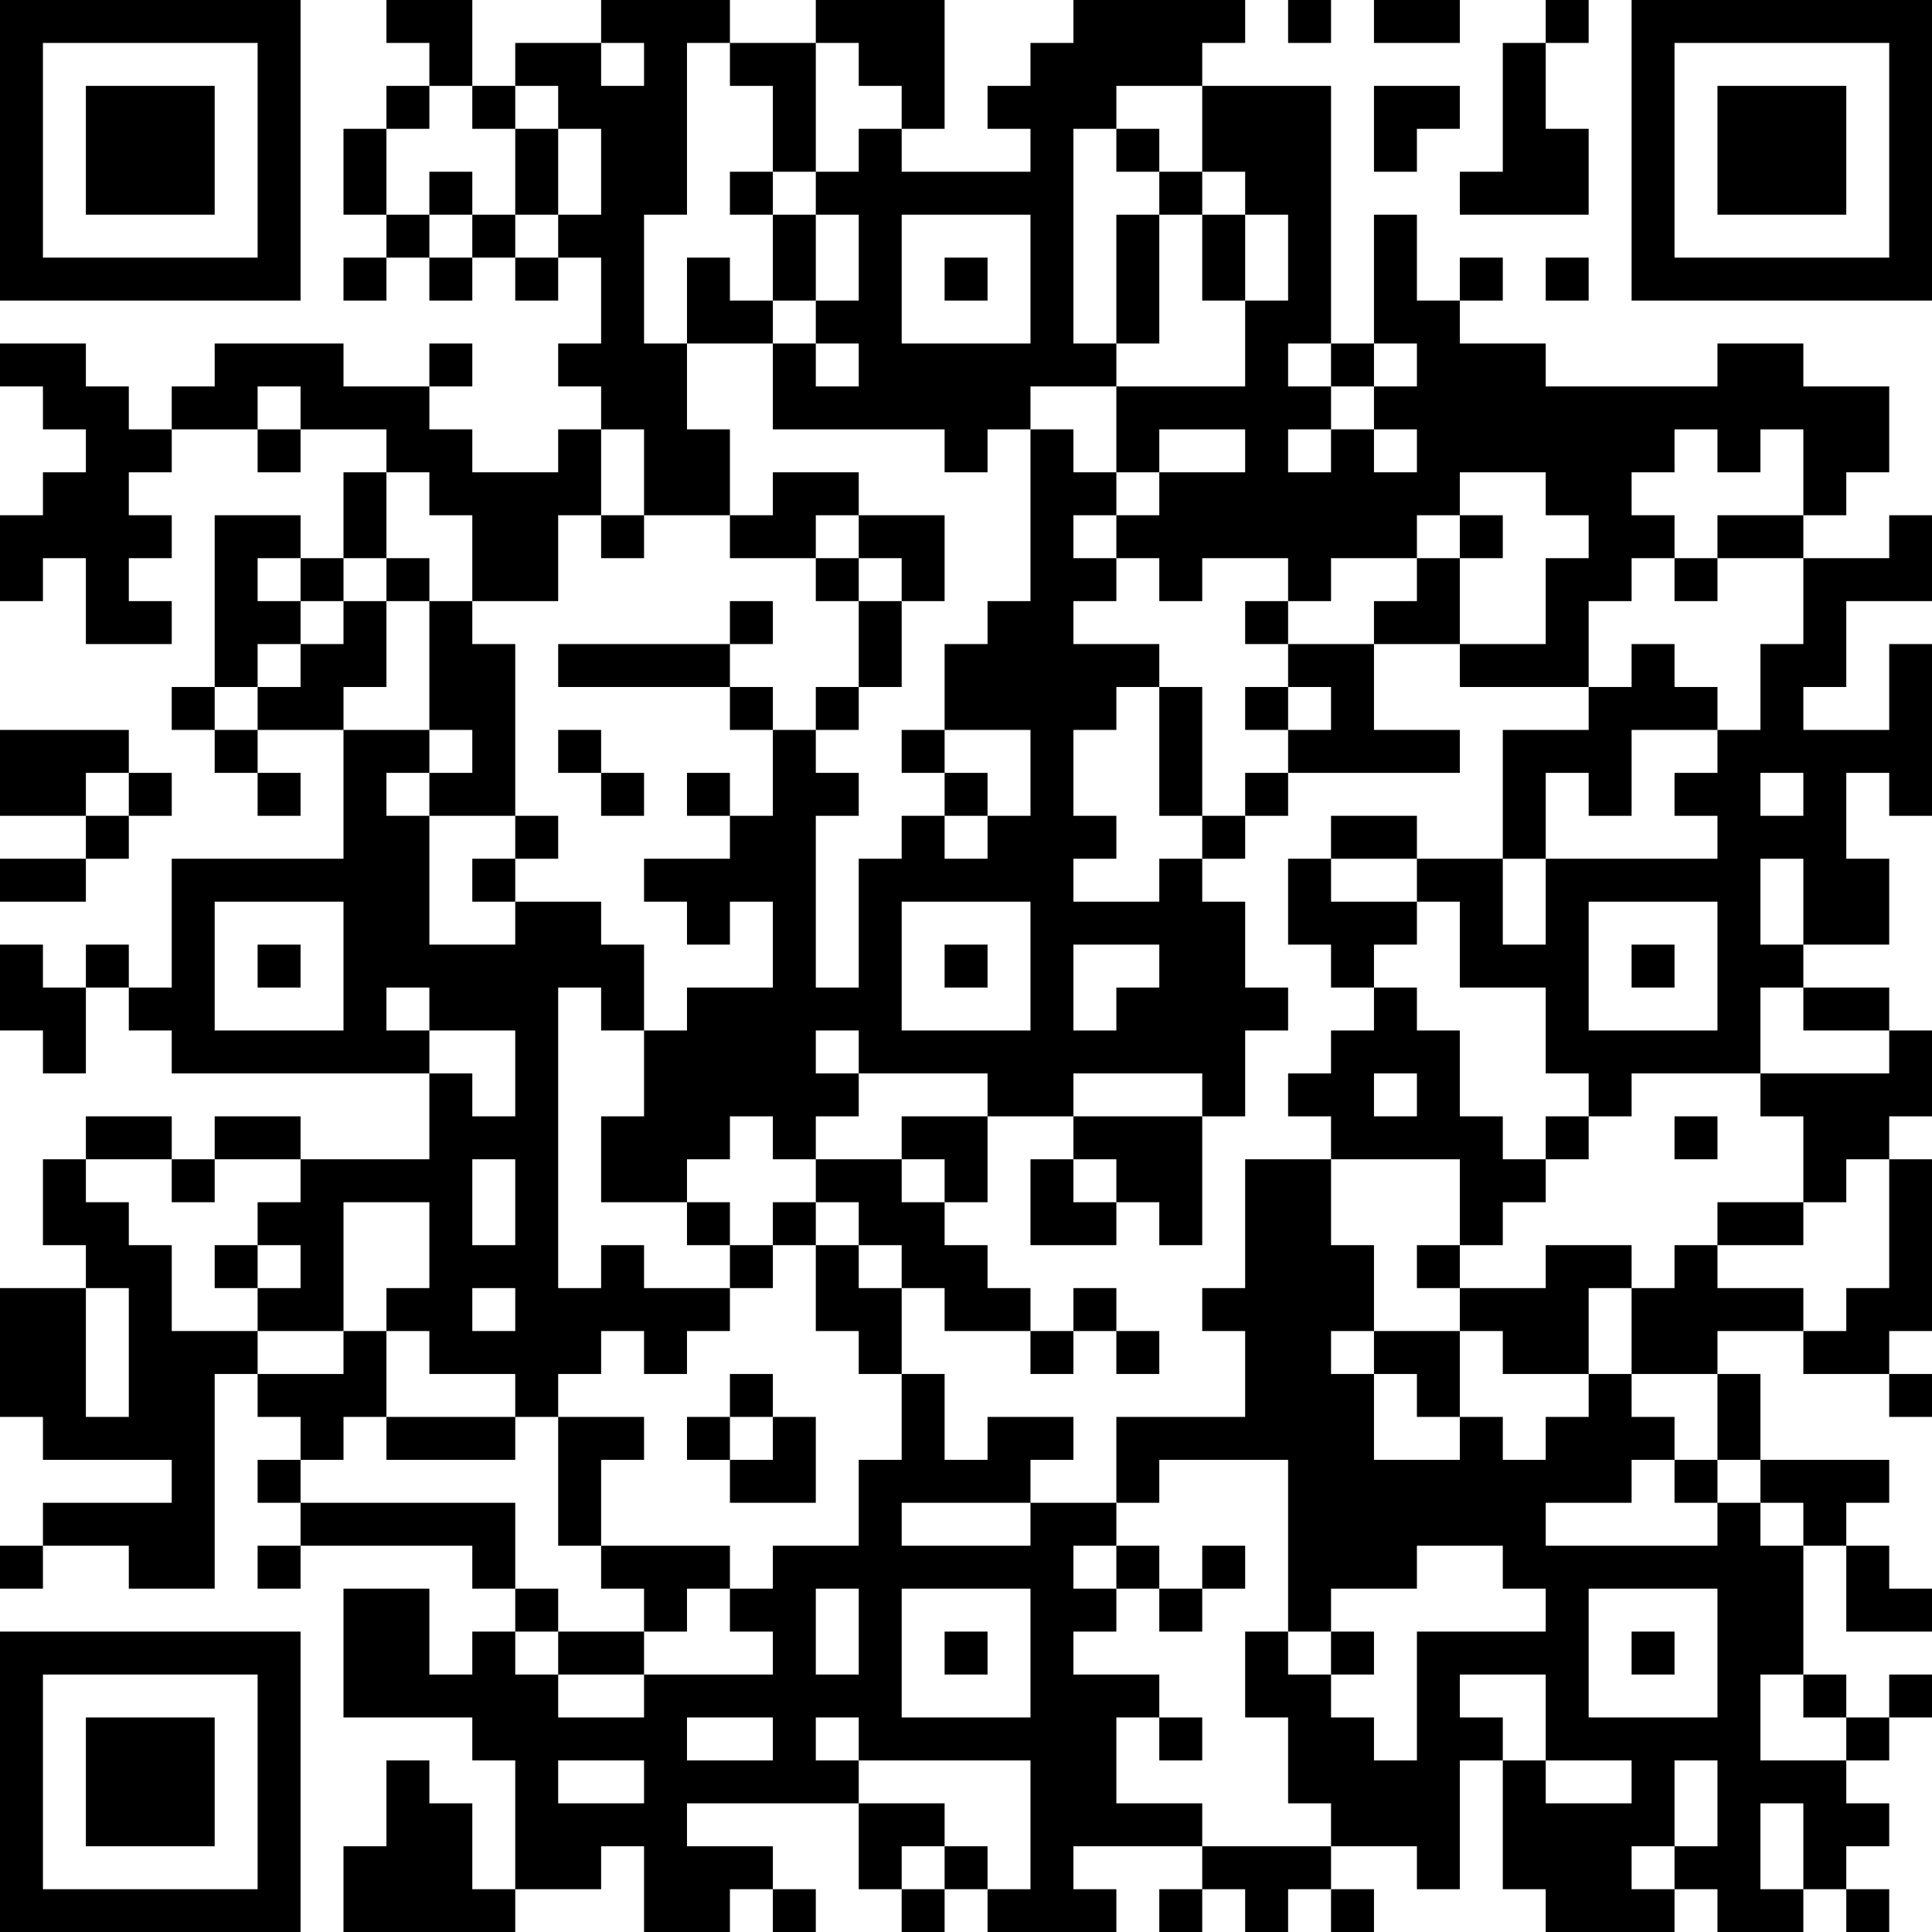<?xml version="1.0" encoding="UTF-8"?>
<svg xmlns="http://www.w3.org/2000/svg" version="1.1" width="250" height="250" viewBox="0 0 250 250"><rect x="0" y="0" width="250" height="250" fill="#ffffff"/><g transform="scale(5.556)"><g transform="translate(0,0)"><path fill-rule="evenodd" d="M9 0L9 1L10 1L10 2L9 2L9 3L8 3L8 5L9 5L9 6L8 6L8 7L9 7L9 6L10 6L10 7L11 7L11 6L12 6L12 7L13 7L13 6L14 6L14 8L13 8L13 9L14 9L14 10L13 10L13 11L11 11L11 10L10 10L10 9L11 9L11 8L10 8L10 9L8 9L8 8L5 8L5 9L4 9L4 10L3 10L3 9L2 9L2 8L0 8L0 9L1 9L1 10L2 10L2 11L1 11L1 12L0 12L0 14L1 14L1 13L2 13L2 15L4 15L4 14L3 14L3 13L4 13L4 12L3 12L3 11L4 11L4 10L6 10L6 11L7 11L7 10L9 10L9 11L8 11L8 13L7 13L7 12L5 12L5 16L4 16L4 17L5 17L5 18L6 18L6 19L7 19L7 18L6 18L6 17L8 17L8 20L4 20L4 23L3 23L3 22L2 22L2 23L1 23L1 22L0 22L0 24L1 24L1 25L2 25L2 23L3 23L3 24L4 24L4 25L10 25L10 27L7 27L7 26L5 26L5 27L4 27L4 26L2 26L2 27L1 27L1 29L2 29L2 30L0 30L0 33L1 33L1 34L4 34L4 35L1 35L1 36L0 36L0 37L1 37L1 36L3 36L3 37L5 37L5 32L6 32L6 33L7 33L7 34L6 34L6 35L7 35L7 36L6 36L6 37L7 37L7 36L11 36L11 37L12 37L12 38L11 38L11 39L10 39L10 37L8 37L8 40L11 40L11 41L12 41L12 44L11 44L11 42L10 42L10 41L9 41L9 43L8 43L8 45L12 45L12 44L14 44L14 43L15 43L15 45L17 45L17 44L18 44L18 45L19 45L19 44L18 44L18 43L16 43L16 42L20 42L20 44L21 44L21 45L22 45L22 44L23 44L23 45L26 45L26 44L25 44L25 43L28 43L28 44L27 44L27 45L28 45L28 44L29 44L29 45L30 45L30 44L31 44L31 45L32 45L32 44L31 44L31 43L33 43L33 44L34 44L34 41L35 41L35 44L36 44L36 45L39 45L39 44L40 44L40 45L42 45L42 44L43 44L43 45L44 45L44 44L43 44L43 43L44 43L44 42L43 42L43 41L44 41L44 40L45 40L45 39L44 39L44 40L43 40L43 39L42 39L42 36L43 36L43 38L45 38L45 37L44 37L44 36L43 36L43 35L44 35L44 34L41 34L41 32L40 32L40 31L42 31L42 32L44 32L44 33L45 33L45 32L44 32L44 31L45 31L45 27L44 27L44 26L45 26L45 24L44 24L44 23L42 23L42 22L44 22L44 20L43 20L43 18L44 18L44 19L45 19L45 15L44 15L44 17L42 17L42 16L43 16L43 14L45 14L45 12L44 12L44 13L42 13L42 12L43 12L43 11L44 11L44 9L42 9L42 8L40 8L40 9L36 9L36 8L34 8L34 7L35 7L35 6L34 6L34 7L33 7L33 5L32 5L32 8L31 8L31 2L28 2L28 1L29 1L29 0L25 0L25 1L24 1L24 2L23 2L23 3L24 3L24 4L21 4L21 3L22 3L22 0L19 0L19 1L17 1L17 0L14 0L14 1L12 1L12 2L11 2L11 0ZM30 0L30 1L31 1L31 0ZM32 0L32 1L34 1L34 0ZM36 0L36 1L35 1L35 4L34 4L34 5L37 5L37 3L36 3L36 1L37 1L37 0ZM14 1L14 2L15 2L15 1ZM16 1L16 5L15 5L15 8L16 8L16 10L17 10L17 12L15 12L15 10L14 10L14 12L13 12L13 14L11 14L11 12L10 12L10 11L9 11L9 13L8 13L8 14L7 14L7 13L6 13L6 14L7 14L7 15L6 15L6 16L5 16L5 17L6 17L6 16L7 16L7 15L8 15L8 14L9 14L9 16L8 16L8 17L10 17L10 18L9 18L9 19L10 19L10 22L12 22L12 21L14 21L14 22L15 22L15 24L14 24L14 23L13 23L13 30L14 30L14 29L15 29L15 30L17 30L17 31L16 31L16 32L15 32L15 31L14 31L14 32L13 32L13 33L12 33L12 32L10 32L10 31L9 31L9 30L10 30L10 28L8 28L8 31L6 31L6 30L7 30L7 29L6 29L6 28L7 28L7 27L5 27L5 28L4 28L4 27L2 27L2 28L3 28L3 29L4 29L4 31L6 31L6 32L8 32L8 31L9 31L9 33L8 33L8 34L7 34L7 35L12 35L12 37L13 37L13 38L12 38L12 39L13 39L13 40L15 40L15 39L18 39L18 38L17 38L17 37L18 37L18 36L20 36L20 34L21 34L21 32L22 32L22 34L23 34L23 33L25 33L25 34L24 34L24 35L21 35L21 36L24 36L24 35L26 35L26 36L25 36L25 37L26 37L26 38L25 38L25 39L27 39L27 40L26 40L26 42L28 42L28 43L31 43L31 42L30 42L30 40L29 40L29 38L30 38L30 39L31 39L31 40L32 40L32 41L33 41L33 38L36 38L36 37L35 37L35 36L33 36L33 37L31 37L31 38L30 38L30 34L27 34L27 35L26 35L26 33L29 33L29 31L28 31L28 30L29 30L29 27L31 27L31 29L32 29L32 31L31 31L31 32L32 32L32 34L34 34L34 33L35 33L35 34L36 34L36 33L37 33L37 32L38 32L38 33L39 33L39 34L38 34L38 35L36 35L36 36L40 36L40 35L41 35L41 36L42 36L42 35L41 35L41 34L40 34L40 32L38 32L38 30L39 30L39 29L40 29L40 30L42 30L42 31L43 31L43 30L44 30L44 27L43 27L43 28L42 28L42 26L41 26L41 25L44 25L44 24L42 24L42 23L41 23L41 25L38 25L38 26L37 26L37 25L36 25L36 23L34 23L34 21L33 21L33 20L35 20L35 22L36 22L36 20L40 20L40 19L39 19L39 18L40 18L40 17L41 17L41 15L42 15L42 13L40 13L40 12L42 12L42 10L41 10L41 11L40 11L40 10L39 10L39 11L38 11L38 12L39 12L39 13L38 13L38 14L37 14L37 16L34 16L34 15L36 15L36 13L37 13L37 12L36 12L36 11L34 11L34 12L33 12L33 13L31 13L31 14L30 14L30 13L28 13L28 14L27 14L27 13L26 13L26 12L27 12L27 11L29 11L29 10L27 10L27 11L26 11L26 9L29 9L29 7L30 7L30 5L29 5L29 4L28 4L28 2L26 2L26 3L25 3L25 8L26 8L26 9L24 9L24 10L23 10L23 11L22 11L22 10L18 10L18 8L19 8L19 9L20 9L20 8L19 8L19 7L20 7L20 5L19 5L19 4L20 4L20 3L21 3L21 2L20 2L20 1L19 1L19 4L18 4L18 2L17 2L17 1ZM10 2L10 3L9 3L9 5L10 5L10 6L11 6L11 5L12 5L12 6L13 6L13 5L14 5L14 3L13 3L13 2L12 2L12 3L11 3L11 2ZM32 2L32 4L33 4L33 3L34 3L34 2ZM12 3L12 5L13 5L13 3ZM26 3L26 4L27 4L27 5L26 5L26 8L27 8L27 5L28 5L28 7L29 7L29 5L28 5L28 4L27 4L27 3ZM10 4L10 5L11 5L11 4ZM17 4L17 5L18 5L18 7L17 7L17 6L16 6L16 8L18 8L18 7L19 7L19 5L18 5L18 4ZM21 5L21 8L24 8L24 5ZM22 6L22 7L23 7L23 6ZM36 6L36 7L37 7L37 6ZM30 8L30 9L31 9L31 10L30 10L30 11L31 11L31 10L32 10L32 11L33 11L33 10L32 10L32 9L33 9L33 8L32 8L32 9L31 9L31 8ZM6 9L6 10L7 10L7 9ZM24 10L24 14L23 14L23 15L22 15L22 17L21 17L21 18L22 18L22 19L21 19L21 20L20 20L20 23L19 23L19 19L20 19L20 18L19 18L19 17L20 17L20 16L21 16L21 14L22 14L22 12L20 12L20 11L18 11L18 12L17 12L17 13L19 13L19 14L20 14L20 16L19 16L19 17L18 17L18 16L17 16L17 15L18 15L18 14L17 14L17 15L13 15L13 16L17 16L17 17L18 17L18 19L17 19L17 18L16 18L16 19L17 19L17 20L15 20L15 21L16 21L16 22L17 22L17 21L18 21L18 23L16 23L16 24L15 24L15 26L14 26L14 28L16 28L16 29L17 29L17 30L18 30L18 29L19 29L19 31L20 31L20 32L21 32L21 30L22 30L22 31L24 31L24 32L25 32L25 31L26 31L26 32L27 32L27 31L26 31L26 30L25 30L25 31L24 31L24 30L23 30L23 29L22 29L22 28L23 28L23 26L25 26L25 27L24 27L24 29L26 29L26 28L27 28L27 29L28 29L28 26L29 26L29 24L30 24L30 23L29 23L29 21L28 21L28 20L29 20L29 19L30 19L30 18L34 18L34 17L32 17L32 15L34 15L34 13L35 13L35 12L34 12L34 13L33 13L33 14L32 14L32 15L30 15L30 14L29 14L29 15L30 15L30 16L29 16L29 17L30 17L30 18L29 18L29 19L28 19L28 16L27 16L27 15L25 15L25 14L26 14L26 13L25 13L25 12L26 12L26 11L25 11L25 10ZM14 12L14 13L15 13L15 12ZM19 12L19 13L20 13L20 14L21 14L21 13L20 13L20 12ZM9 13L9 14L10 14L10 17L11 17L11 18L10 18L10 19L12 19L12 20L11 20L11 21L12 21L12 20L13 20L13 19L12 19L12 15L11 15L11 14L10 14L10 13ZM39 13L39 14L40 14L40 13ZM38 15L38 16L37 16L37 17L35 17L35 20L36 20L36 18L37 18L37 19L38 19L38 17L40 17L40 16L39 16L39 15ZM26 16L26 17L25 17L25 19L26 19L26 20L25 20L25 21L27 21L27 20L28 20L28 19L27 19L27 16ZM30 16L30 17L31 17L31 16ZM0 17L0 19L2 19L2 20L0 20L0 21L2 21L2 20L3 20L3 19L4 19L4 18L3 18L3 17ZM13 17L13 18L14 18L14 19L15 19L15 18L14 18L14 17ZM22 17L22 18L23 18L23 19L22 19L22 20L23 20L23 19L24 19L24 17ZM2 18L2 19L3 19L3 18ZM41 18L41 19L42 19L42 18ZM31 19L31 20L30 20L30 22L31 22L31 23L32 23L32 24L31 24L31 25L30 25L30 26L31 26L31 27L34 27L34 29L33 29L33 30L34 30L34 31L32 31L32 32L33 32L33 33L34 33L34 31L35 31L35 32L37 32L37 30L38 30L38 29L36 29L36 30L34 30L34 29L35 29L35 28L36 28L36 27L37 27L37 26L36 26L36 27L35 27L35 26L34 26L34 24L33 24L33 23L32 23L32 22L33 22L33 21L31 21L31 20L33 20L33 19ZM41 20L41 22L42 22L42 20ZM5 21L5 24L8 24L8 21ZM21 21L21 24L24 24L24 21ZM37 21L37 24L40 24L40 21ZM6 22L6 23L7 23L7 22ZM22 22L22 23L23 23L23 22ZM25 22L25 24L26 24L26 23L27 23L27 22ZM38 22L38 23L39 23L39 22ZM9 23L9 24L10 24L10 25L11 25L11 26L12 26L12 24L10 24L10 23ZM19 24L19 25L20 25L20 26L19 26L19 27L18 27L18 26L17 26L17 27L16 27L16 28L17 28L17 29L18 29L18 28L19 28L19 29L20 29L20 30L21 30L21 29L20 29L20 28L19 28L19 27L21 27L21 28L22 28L22 27L21 27L21 26L23 26L23 25L20 25L20 24ZM25 25L25 26L28 26L28 25ZM32 25L32 26L33 26L33 25ZM39 26L39 27L40 27L40 26ZM11 27L11 29L12 29L12 27ZM25 27L25 28L26 28L26 27ZM40 28L40 29L42 29L42 28ZM5 29L5 30L6 30L6 29ZM2 30L2 33L3 33L3 30ZM11 30L11 31L12 31L12 30ZM17 32L17 33L16 33L16 34L17 34L17 35L19 35L19 33L18 33L18 32ZM9 33L9 34L12 34L12 33ZM13 33L13 36L14 36L14 37L15 37L15 38L13 38L13 39L15 39L15 38L16 38L16 37L17 37L17 36L14 36L14 34L15 34L15 33ZM17 33L17 34L18 34L18 33ZM39 34L39 35L40 35L40 34ZM26 36L26 37L27 37L27 38L28 38L28 37L29 37L29 36L28 36L28 37L27 37L27 36ZM19 37L19 39L20 39L20 37ZM21 37L21 40L24 40L24 37ZM37 37L37 40L40 40L40 37ZM22 38L22 39L23 39L23 38ZM31 38L31 39L32 39L32 38ZM38 38L38 39L39 39L39 38ZM34 39L34 40L35 40L35 41L36 41L36 42L38 42L38 41L36 41L36 39ZM41 39L41 41L43 41L43 40L42 40L42 39ZM16 40L16 41L18 41L18 40ZM19 40L19 41L20 41L20 42L22 42L22 43L21 43L21 44L22 44L22 43L23 43L23 44L24 44L24 41L20 41L20 40ZM27 40L27 41L28 41L28 40ZM13 41L13 42L15 42L15 41ZM39 41L39 43L38 43L38 44L39 44L39 43L40 43L40 41ZM41 42L41 44L42 44L42 42ZM0 0L0 7L7 7L7 0ZM1 1L1 6L6 6L6 1ZM2 2L2 5L5 5L5 2ZM38 0L38 7L45 7L45 0ZM39 1L39 6L44 6L44 1ZM40 2L40 5L43 5L43 2ZM0 38L0 45L7 45L7 38ZM1 39L1 44L6 44L6 39ZM2 40L2 43L5 43L5 40Z" fill="#000000"/></g></g></svg>
